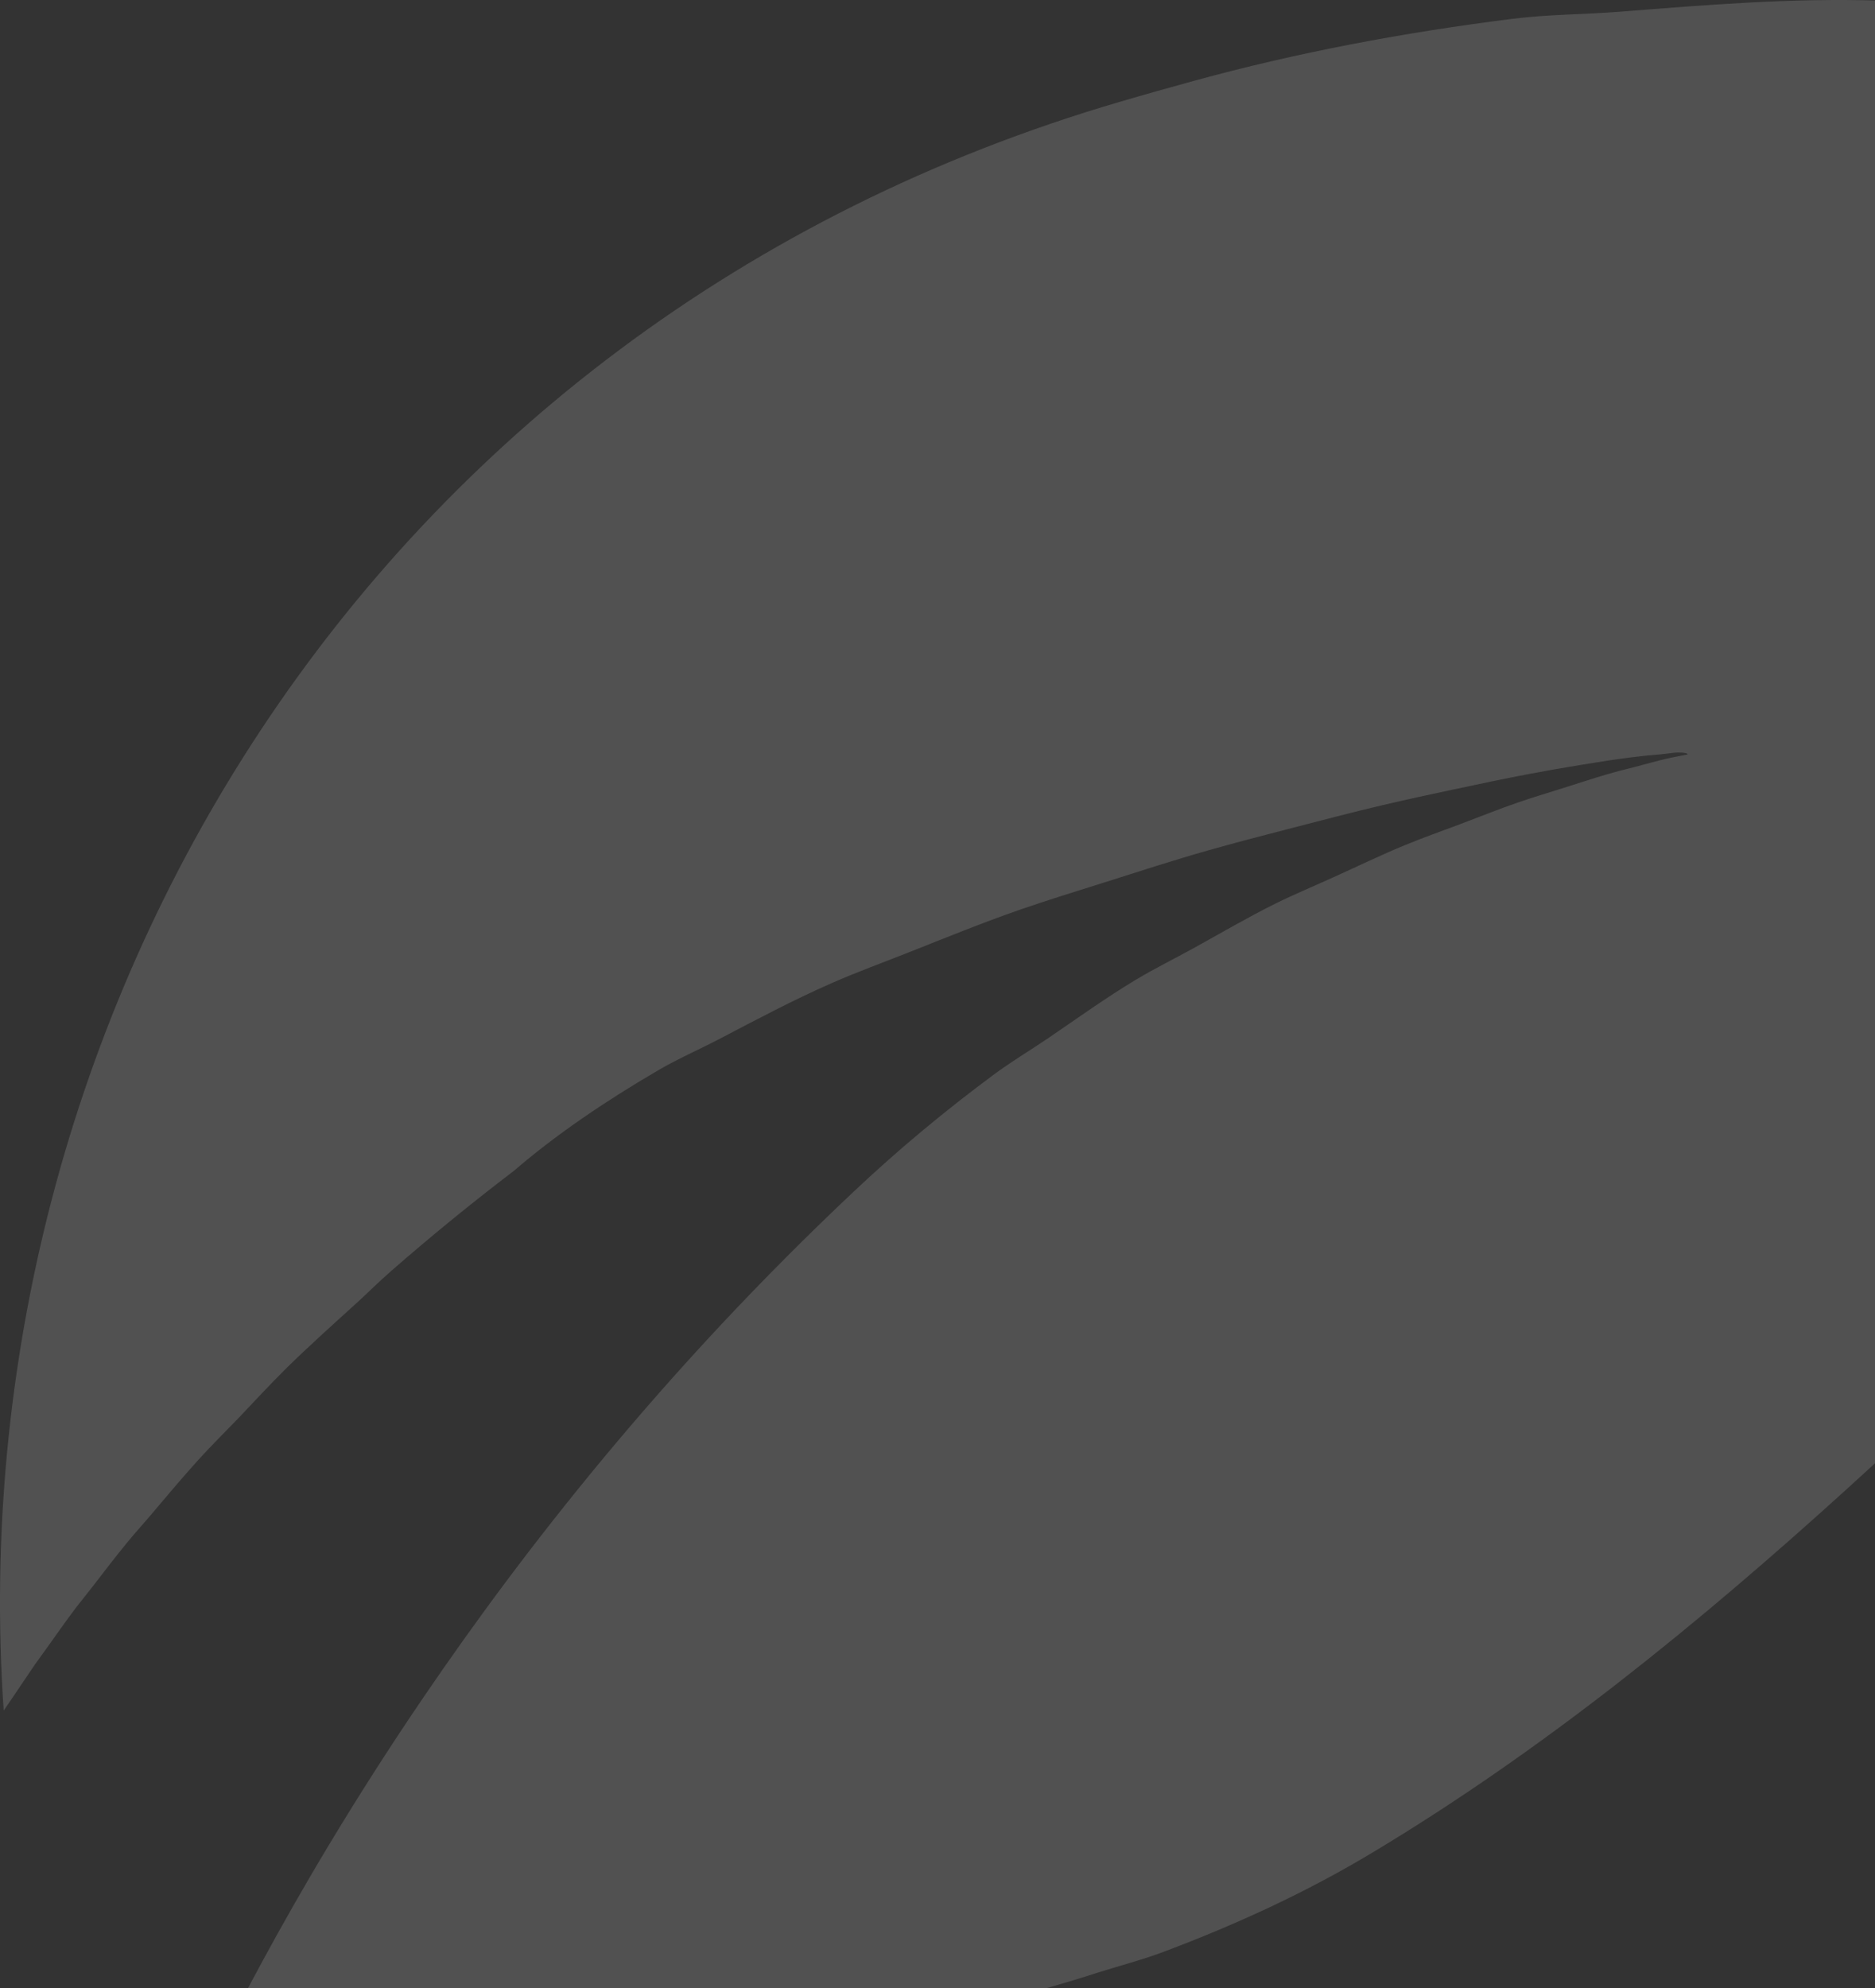 <?xml version="1.0" encoding="UTF-8"?>
<svg xmlns="http://www.w3.org/2000/svg" width="532" height="564" viewBox="0 0 532 564" fill="none">
  <rect x="0" y="0" width="532" height="564" fill="#333333" stroke="none"/>
  <g opacity="0.15" clip-path="url(#clip0_10037_9425)">
    <path d="M532.932 0.169C508.306 -0.598 484.14 1.39 460.002 3.294C449.723 4.118 439.281 4.061 429.137 5.34C398.381 9.204 368.059 14.886 338.686 22.956C331.77 24.859 324.854 26.791 317.992 28.809C103.296 91.543 -12.351 289.408 1.048 485.198C1.048 485.255 1.78 484.147 2.16 483.607C2.973 482.414 4.628 479.999 7.123 476.277C8.099 474.856 8.669 473.947 9.889 472.185C11.11 470.424 12.927 468.009 14.391 465.934C16.48 463.008 18.297 460.394 20.901 456.899C22.419 454.882 24.481 452.382 26.162 450.194C29.417 445.989 32.482 441.926 36.414 437.153C38.367 434.766 40.944 431.953 43.059 429.424C47.344 424.367 51.467 419.423 56.457 413.911C59.847 410.161 63.997 406.069 67.74 402.177C72.215 397.489 76.365 392.943 81.301 388.056C87.376 382.089 94.319 375.838 101.127 369.673C104.517 366.576 107.446 363.621 111.026 360.496C121.766 351.12 133.347 341.602 145.823 332.112C157.649 321.912 171.643 312.422 186.859 303.529C192.256 300.375 198.385 297.704 204.108 294.721C214.55 289.266 224.856 283.754 236.058 278.838C243.245 275.685 250.622 273.014 257.999 270.087C268.468 265.939 278.774 261.734 289.406 258.04C297.353 255.284 305.001 252.954 312.893 250.454C323.01 247.244 332.882 244.033 342.7 241.249C350.62 239.004 357.861 237.129 365.455 235.168C374.785 232.753 383.735 230.395 392.333 228.378C399.385 226.73 405.406 225.423 411.861 224.059C419.672 222.383 426.886 220.877 433.585 219.598C439.172 218.547 443.593 217.78 448.285 217.013C453.981 216.075 458.7 215.336 462.877 214.825C466.267 214.399 468.599 214.172 470.878 214.001C472.288 213.887 475.082 213.461 476.031 213.461C477.821 213.461 478.797 213.632 478.851 214.001C478.851 214.001 476.872 214.399 475.705 214.626C474.756 214.797 474.322 214.882 472.695 215.251C470.606 215.734 466.918 216.757 463.853 217.553C461.222 218.235 459.188 218.718 455.934 219.655C452.272 220.706 447.363 222.354 442.969 223.718C438.847 225.025 435.213 226.076 430.521 227.696C425.557 229.401 419.672 231.759 414.166 233.833C408.932 235.793 404.104 237.498 398.463 239.799C392.062 242.442 384.983 245.851 378.121 248.948C372.643 251.449 367.49 253.551 361.794 256.364C354.281 260.086 346.389 264.689 338.632 268.979C333.126 272.019 327.756 274.633 322.169 277.986C313.978 282.901 305.733 288.811 297.488 294.437C292.227 298.017 286.938 301.114 281.73 305.006C268.332 314.951 255.124 325.861 242.404 337.851C188.893 388.198 149.241 438.772 120.248 481.334C78.941 541.995 59.983 585.807 59.224 584.926C62.994 586.375 67.848 586.432 72.269 587C86.373 586.943 104.436 585.892 116.939 584.926C136.656 584.159 149.81 584.159 165.894 582.625C206.359 580.522 241.645 576.601 274.95 569.583C287.318 566.742 299.522 563.418 311.483 559.554C317.694 557.593 324.068 555.945 330.197 553.644C350.565 545.972 370.473 536.909 389.675 525.345C486.825 466.986 564.773 382.43 644.918 307.876C735.152 220.962 860.237 148.567 978 89.27C838.431 36.025 675.159 4.516 532.932 0.083V0.169Z" fill="white"></path>
  </g>
  <defs>
    <clipPath id="clip0_10037_9425">
      <rect width="532" height="564" fill="white"></rect>
    </clipPath>
  </defs>
</svg>
